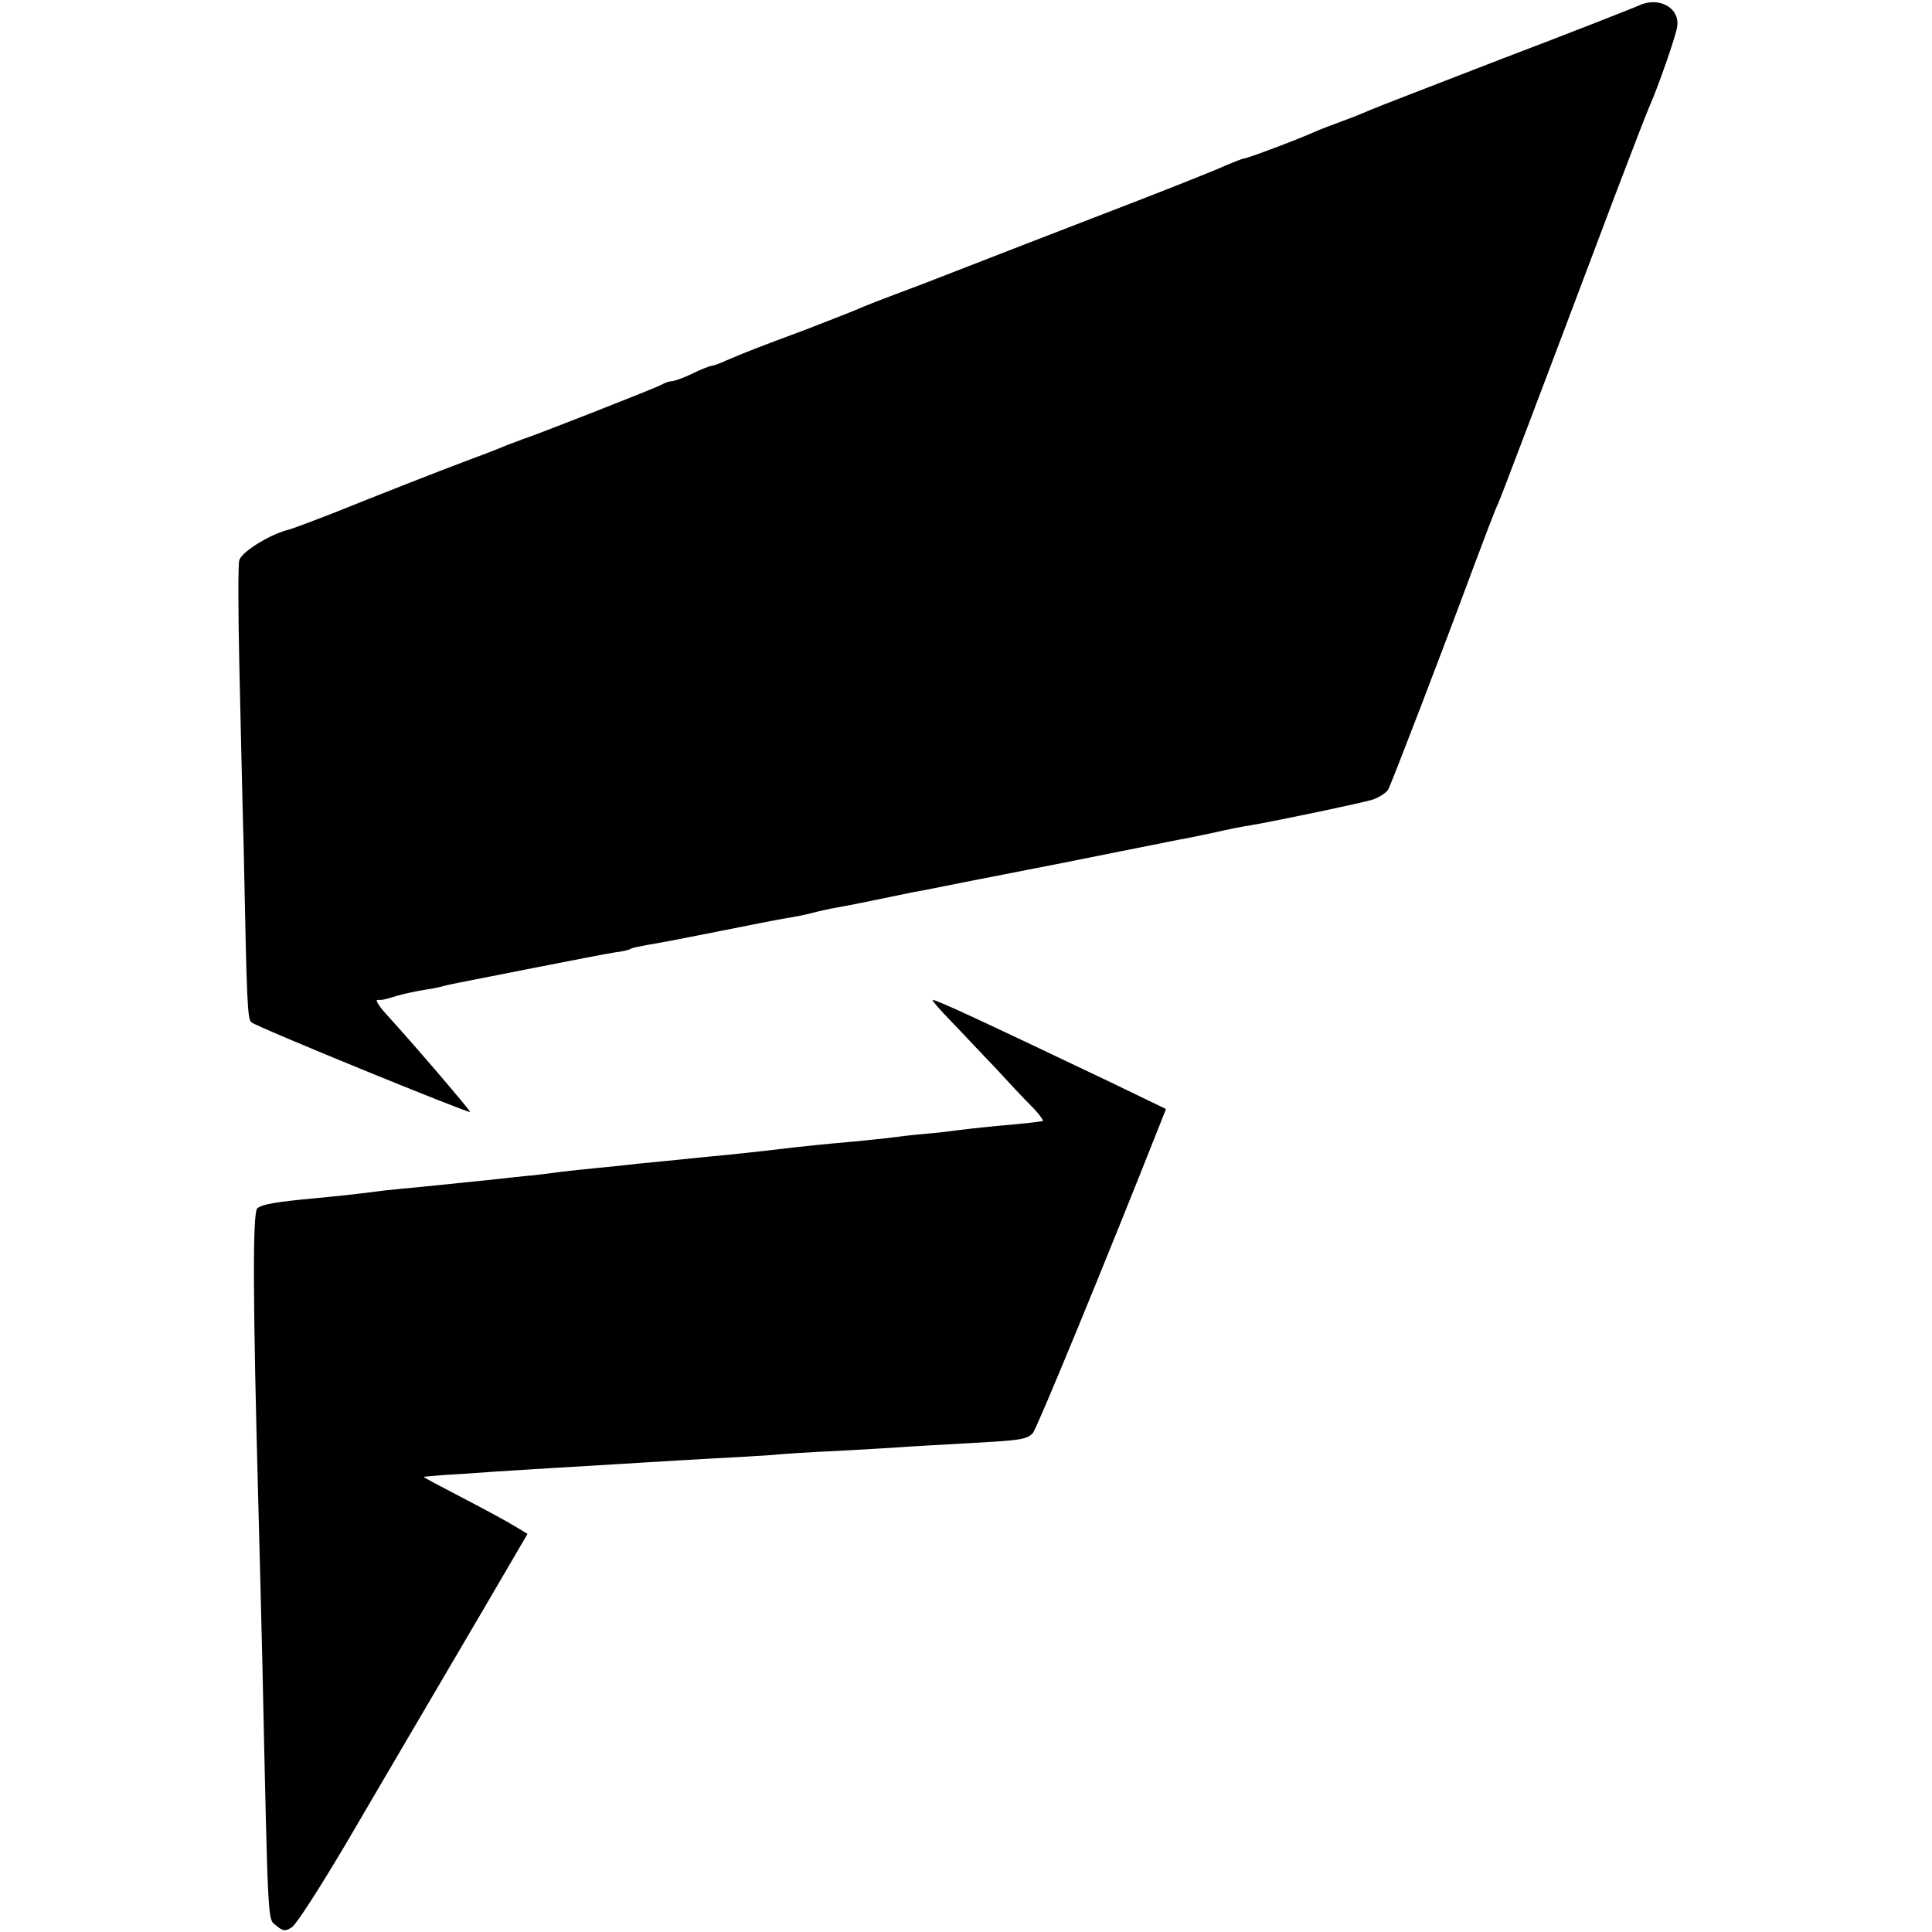 <?xml version="1.0" standalone="no"?>
<!DOCTYPE svg PUBLIC "-//W3C//DTD SVG 20010904//EN"
 "http://www.w3.org/TR/2001/REC-SVG-20010904/DTD/svg10.dtd">
<svg version="1.0" xmlns="http://www.w3.org/2000/svg"
 width="512pt" height="512pt" viewBox="0 0 512 512"
 preserveAspectRatio="xMidYMid meet">
<g transform="translate(0,512) scale(0.1,-0.1)"
fill="#000000" stroke="none">
<path d="M4340 5104 c-14 -6 -173 -69 -355 -138 -181 -70 -339 -131 -350 -136
-11 -5 -45 -19 -75 -30 -30 -11 -64 -24 -75 -29 -44 -20 -180 -71 -188 -71 -4
0 -26 -9 -50 -19 -23 -11 -159 -65 -302 -120 -143 -55 -318 -123 -390 -151
-71 -28 -155 -60 -185 -71 -30 -11 -68 -26 -85 -33 -16 -8 -85 -34 -151 -60
-124 -46 -155 -58 -211 -82 -17 -8 -35 -14 -40 -14 -4 -1 -26 -9 -48 -20 -22
-11 -46 -19 -53 -20 -7 0 -20 -4 -30 -10 -16 -9 -345 -138 -367 -144 -5 -2
-23 -9 -40 -15 -16 -7 -59 -24 -95 -37 -83 -31 -248 -96 -370 -145 -52 -20
-106 -41 -120 -44 -50 -14 -121 -59 -126 -80 -3 -12 -3 -131 0 -266 3 -134 8
-361 12 -504 8 -410 10 -445 20 -454 10 -11 576 -242 580 -238 2 2 -140 169
-223 260 -18 20 -29 37 -23 37 15 0 16 0 52 11 18 5 49 12 68 15 19 3 43 7 52
10 10 3 30 7 45 10 16 3 107 21 203 40 96 19 190 37 209 40 18 2 37 6 41 9 4
3 25 7 46 11 22 3 104 19 184 35 80 16 161 32 180 35 19 3 51 9 70 14 19 5 50
12 68 15 18 3 64 12 102 20 38 8 82 17 97 20 16 3 39 7 53 10 14 3 160 32 325
64 165 33 311 62 325 65 14 2 57 11 95 19 39 9 84 18 100 20 80 14 294 59 323
68 17 6 36 18 41 27 10 19 146 373 227 592 30 80 58 154 64 165 8 18 95 247
311 820 44 116 84 219 89 230 24 54 72 191 75 216 6 50 -51 80 -105 53z"/>
<path d="M2521 2413 c31 -32 82 -87 115 -121 32 -35 76 -82 97 -103 21 -21 34
-40 30 -40 -18 -3 -52 -7 -123 -13 -41 -4 -86 -9 -100 -11 -14 -2 -54 -7 -90
-10 -36 -3 -76 -8 -90 -10 -14 -2 -56 -6 -95 -10 -78 -7 -123 -11 -240 -25
-44 -5 -109 -12 -145 -15 -96 -10 -140 -14 -190 -19 -25 -3 -72 -8 -105 -11
-33 -3 -76 -8 -95 -10 -19 -3 -55 -7 -80 -10 -25 -2 -67 -7 -95 -10 -59 -6
-106 -11 -195 -20 -36 -3 -82 -8 -102 -10 -93 -12 -117 -14 -178 -20 -108 -10
-144 -16 -158 -27 -13 -11 -12 -245 3 -798 3 -102 7 -279 10 -394 16 -733 14
-689 37 -709 18 -15 24 -16 42 -4 12 8 76 108 144 223 67 115 152 259 187 319
36 61 116 198 179 305 l114 195 -33 20 c-18 11 -80 45 -138 75 -58 30 -105 55
-104 56 1 1 47 5 102 8 55 4 129 9 165 11 36 2 110 7 165 10 55 3 129 8 165
10 36 2 112 7 170 10 58 3 128 7 155 9 28 3 106 8 175 11 69 4 145 8 170 10
25 2 101 6 170 10 146 8 160 10 177 27 10 10 192 452 334 811 l19 48 -147 71
c-344 164 -460 218 -471 218 -4 0 19 -26 49 -57z"/>
</g>
</svg>
